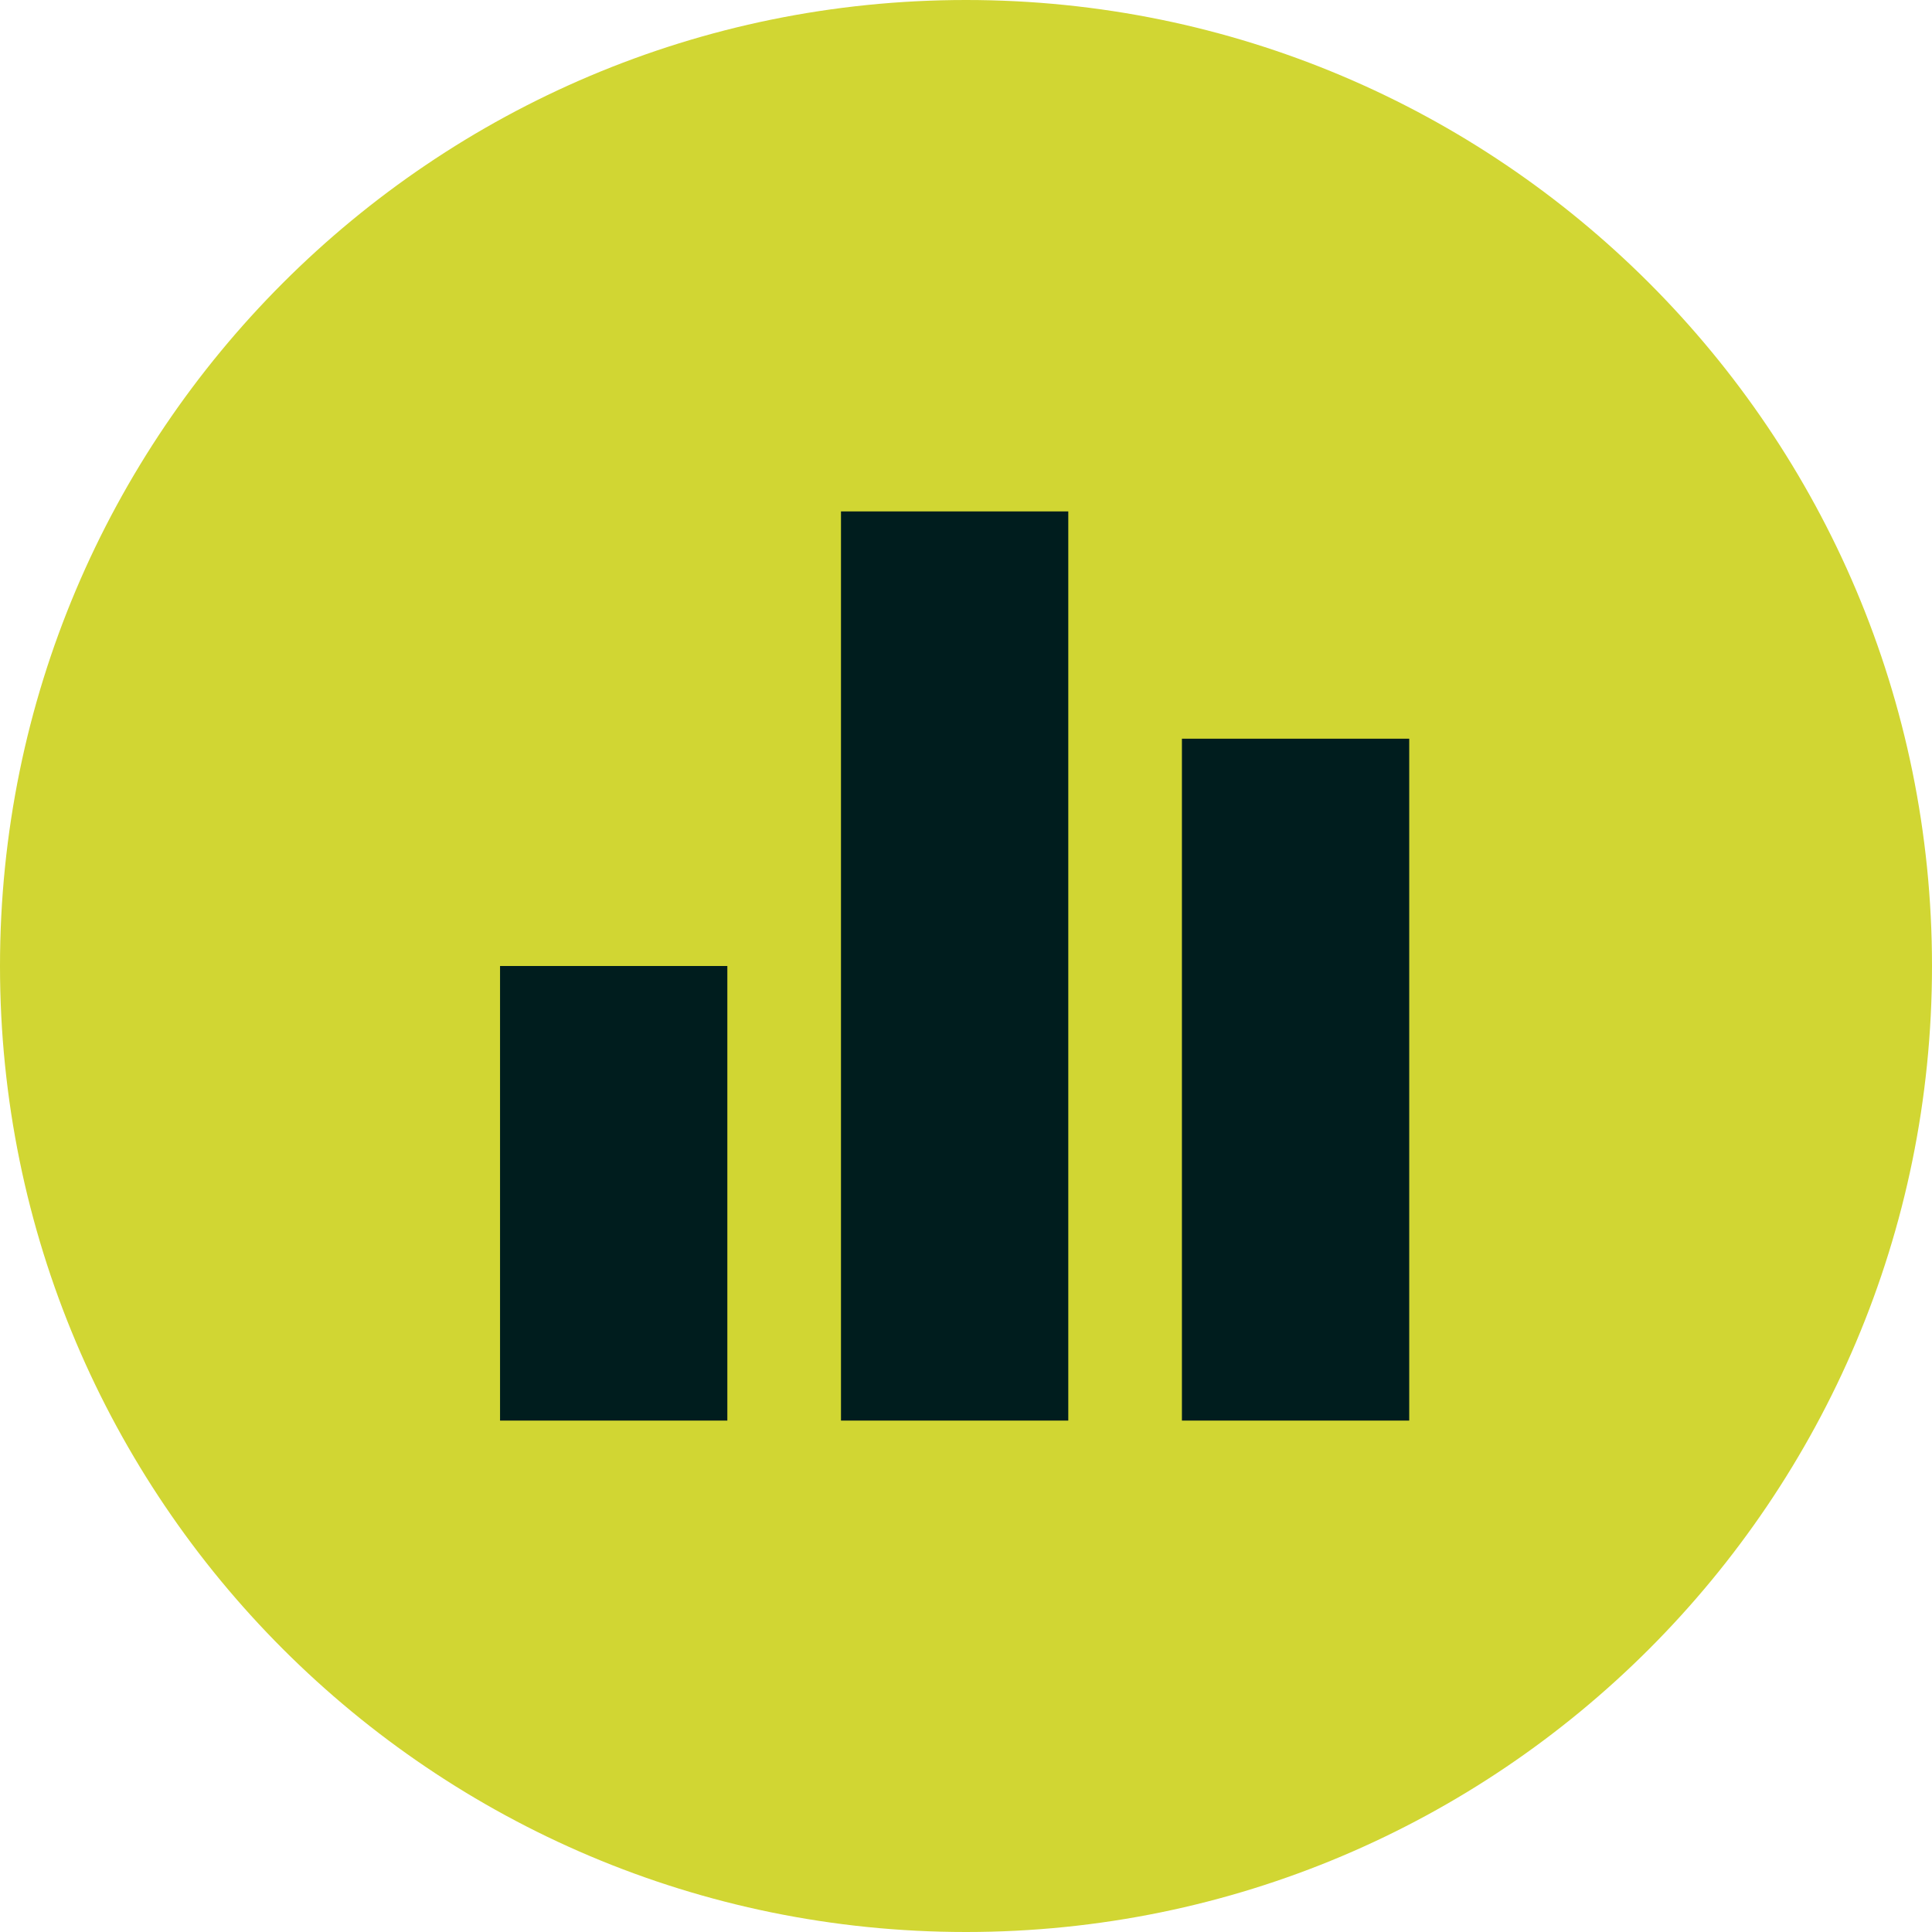 <?xml version="1.0" encoding="UTF-8"?> <svg xmlns="http://www.w3.org/2000/svg" width="34" height="34" viewBox="0 0 34 34" fill="none"><path d="M34 17C34 26.389 26.389 34 17 34C7.611 34 0 26.389 0 17C0 7.611 7.611 0 17 0C26.389 0 34 7.611 34 17Z" fill="#D1D633"></path><path d="M12.8 17H8.8V25H12.8V17Z" fill="#001D1E"></path><path d="M18.8 9H14.8V25H18.8V9Z" fill="#001D1E"></path><path d="M24.8 13H20.8V25H24.8V13Z" fill="#001D1E"></path></svg> 